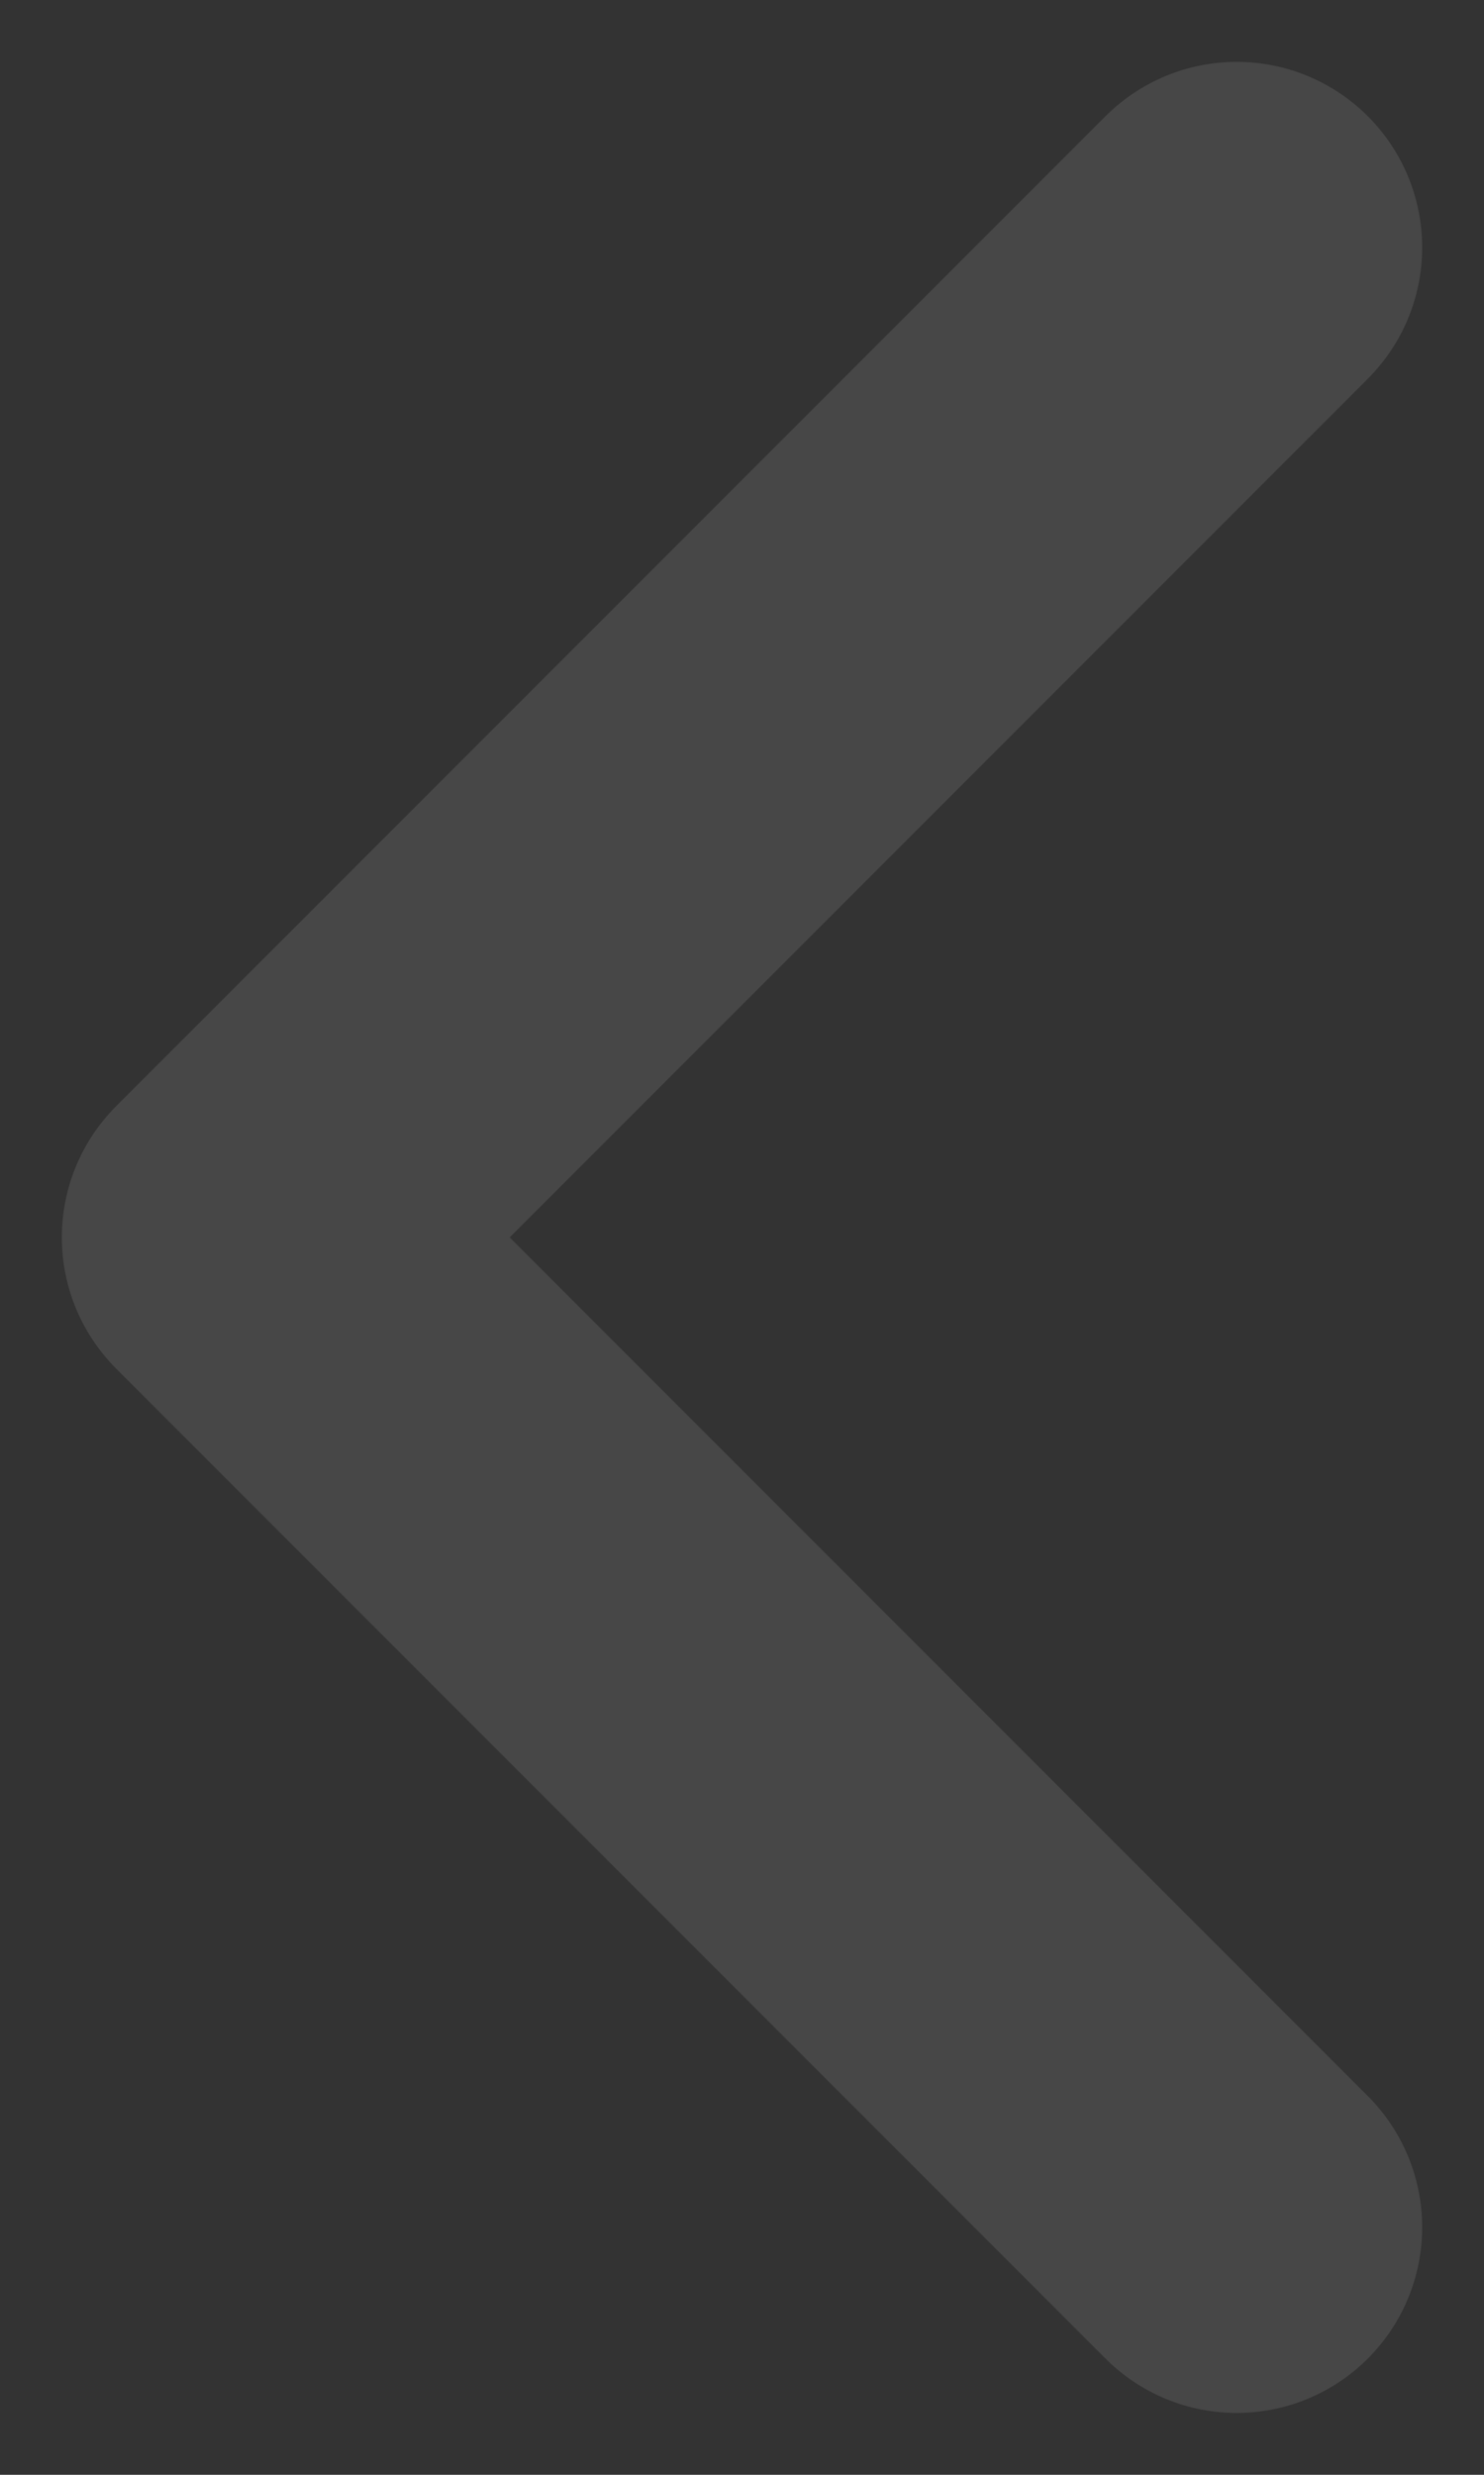 <svg width="12" height="20" viewBox="0 0 12 20" fill="none" xmlns="http://www.w3.org/2000/svg">
<rect x="0" y="0" width="12" height="20" fill="#333333" stroke="none"/>
<path opacity="0.1" d="M10 2L2 10L10 18" stroke="white" stroke-width="3" stroke-linecap="round" stroke-linejoin="round"/>
</svg>
